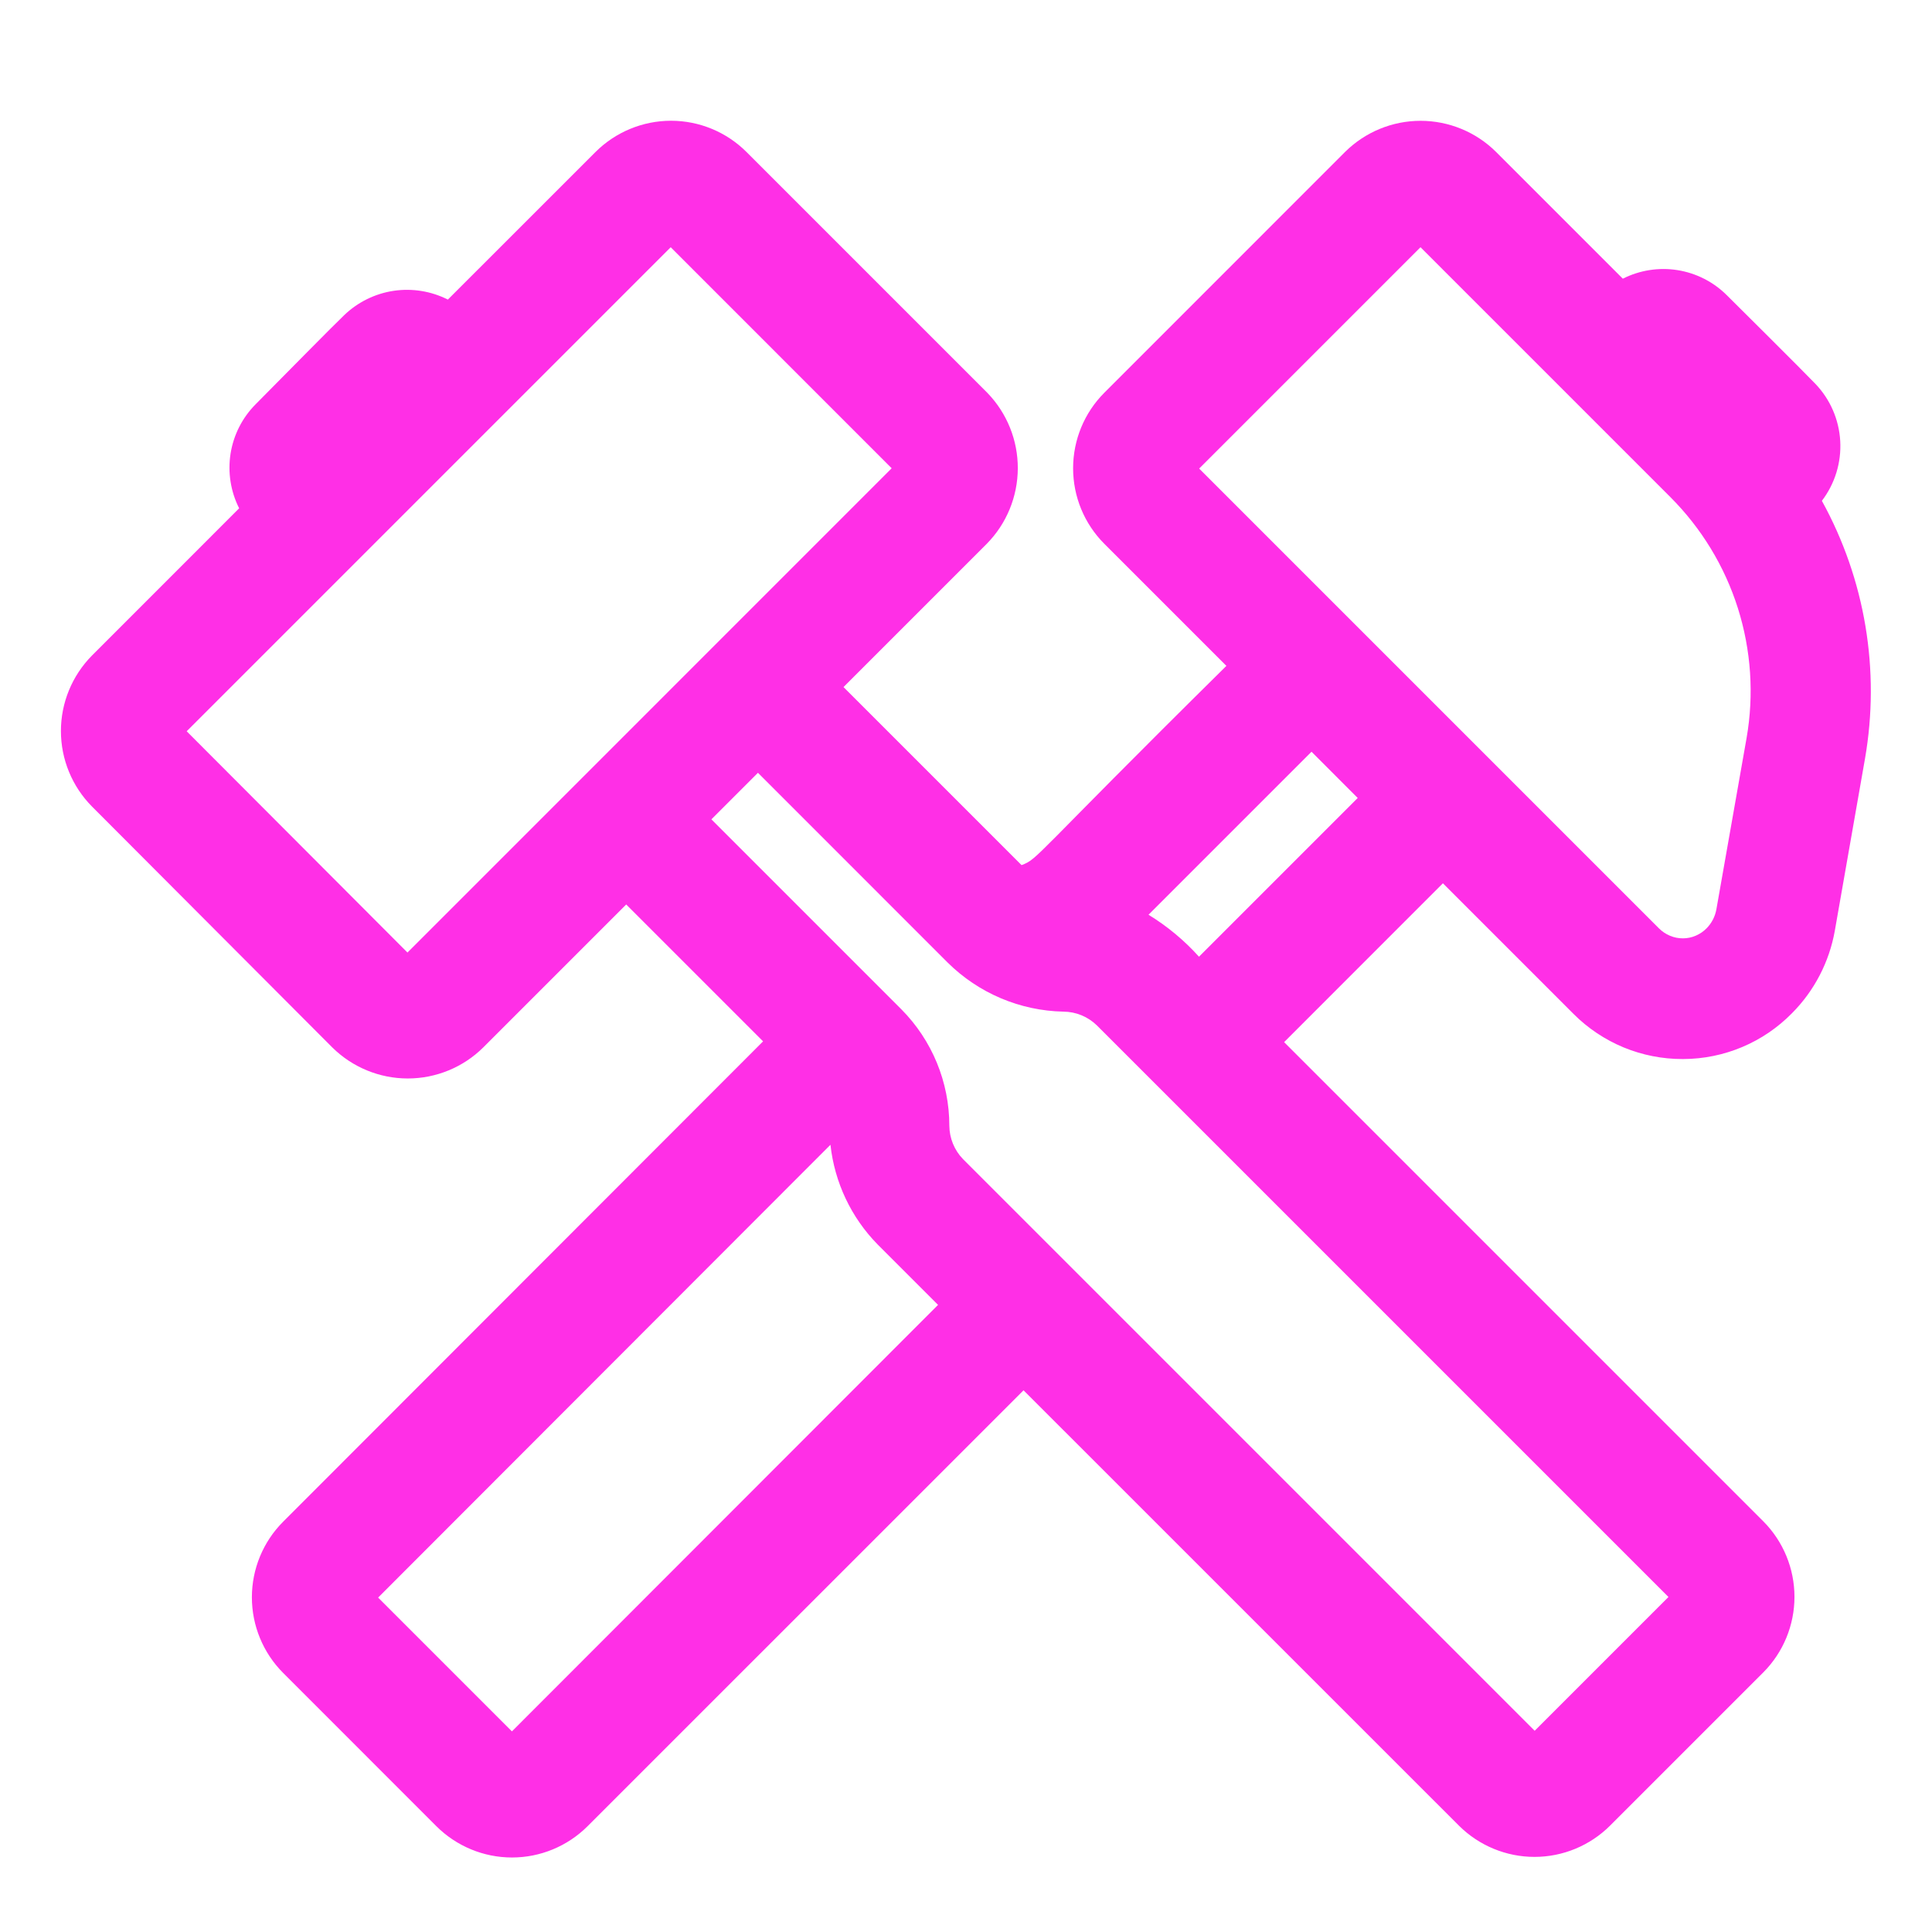 <?xml version="1.0" encoding="UTF-8"?> <svg xmlns="http://www.w3.org/2000/svg" viewBox="1984 2484 32 32" width="32" height="32"><path fill="#ff2fe6" stroke="none" fill-opacity="1" stroke-width="1" stroke-opacity="1" color="rgb(51, 51, 51)" font-size-adjust="none" id="tSvg17d12fe3a83" title="Path 6" d="M 2014.176 2492.295 C 2014.392 2492.012 2014.5 2491.661 2014.48 2491.305 C 2014.46 2490.95 2014.314 2490.613 2014.067 2490.356 C 2013.86 2490.139 2012.746 2489.033 2012.601 2488.889 C 2012.379 2488.668 2012.093 2488.523 2011.784 2488.474 C 2011.475 2488.425 2011.158 2488.475 2010.879 2488.616 C 2010.179 2487.916 2009.479 2487.216 2008.779 2486.516 C 2008.447 2486.186 2007.997 2486.001 2007.529 2486.001 C 2007.061 2486.001 2006.612 2486.186 2006.279 2486.516 C 2004.949 2487.846 2003.62 2489.176 2002.29 2490.506 C 2001.959 2490.838 2001.774 2491.287 2001.774 2491.756 C 2001.774 2492.225 2001.959 2492.674 2002.29 2493.006 C 2002.964 2493.68 2003.639 2494.355 2004.313 2495.029 C 2001.074 2498.229 2001.203 2498.222 2000.92 2498.329 C 1999.937 2497.346 1998.954 2496.363 1997.971 2495.38 C 1998.762 2494.589 1999.553 2493.798 2000.344 2493.007 C 2000.672 2492.674 2000.856 2492.226 2000.858 2491.759 C 2000.86 2491.292 2000.679 2490.843 2000.354 2490.507 C 1999.024 2489.177 1997.694 2487.847 1996.364 2486.517 C 1996.032 2486.186 1995.583 2486 1995.114 2486 C 1994.646 2486 1994.196 2486.186 1993.864 2486.517 C 1993.049 2487.332 1992.233 2488.147 1991.418 2488.962 C 1991.141 2488.822 1990.827 2488.771 1990.519 2488.817 C 1990.212 2488.863 1989.926 2489.004 1989.702 2489.219 C 1989.526 2489.386 1988.728 2490.197 1988.234 2490.696 C 1988.013 2490.918 1987.868 2491.204 1987.819 2491.513 C 1987.77 2491.823 1987.82 2492.14 1987.961 2492.419 C 1987.148 2493.232 1986.336 2494.045 1985.523 2494.858 C 1985.194 2495.191 1985.009 2495.64 1985.009 2496.108 C 1985.009 2496.576 1985.194 2497.026 1985.523 2497.358 C 1986.85 2498.688 1988.177 2500.019 1989.504 2501.349 C 1989.837 2501.678 1990.286 2501.863 1990.754 2501.863 C 1991.222 2501.863 1991.672 2501.678 1992.004 2501.349 C 1992.793 2500.56 1993.583 2499.77 1994.372 2498.981 C 1995.128 2499.737 1995.883 2500.492 1996.639 2501.248 C 1993.989 2503.9 1991.34 2506.552 1988.69 2509.204 C 1988.358 2509.536 1988.172 2509.987 1988.172 2510.456 C 1988.172 2510.926 1988.358 2511.377 1988.69 2511.709 C 1989.537 2512.556 1990.383 2513.403 1991.23 2514.25 C 1991.562 2514.58 1992.012 2514.766 1992.48 2514.766 C 1992.949 2514.766 1993.398 2514.58 1993.73 2514.25 C 1996.138 2511.843 1998.545 2509.435 2000.953 2507.028 C 2003.357 2509.432 2005.762 2511.836 2008.166 2514.24 C 2008.498 2514.57 2008.948 2514.756 2009.416 2514.756 C 2009.885 2514.756 2010.334 2514.57 2010.666 2514.24 C 2011.513 2513.393 2012.36 2512.546 2013.207 2511.699 C 2013.537 2511.367 2013.722 2510.917 2013.722 2510.449 C 2013.722 2509.981 2013.537 2509.531 2013.207 2509.199 C 2010.561 2506.553 2007.915 2503.907 2005.269 2501.261 C 2006.146 2500.384 2007.022 2499.507 2007.899 2498.63 C 2008.62 2499.351 2009.341 2500.072 2010.062 2500.793 C 2010.299 2501.031 2010.581 2501.219 2010.891 2501.348 C 2011.202 2501.476 2011.534 2501.542 2011.87 2501.541 C 2011.874 2501.541 2011.877 2501.541 2011.881 2501.541 C 2012.217 2501.54 2012.548 2501.472 2012.857 2501.342 C 2013.166 2501.212 2013.446 2501.021 2013.681 2500.782 C 2014.051 2500.41 2014.298 2499.934 2014.39 2499.418 C 2014.557 2498.468 2014.723 2497.517 2014.89 2496.567 C 2015.145 2495.103 2014.893 2493.596 2014.176 2492.295C 2014.176 2492.295 2014.176 2492.295 2014.176 2492.295Z M 1990.749 2499.777 C 1989.53 2498.555 1988.311 2497.334 1987.092 2496.112 C 1989.764 2493.44 1992.437 2490.767 1995.109 2488.095 C 1996.329 2489.315 1997.549 2490.536 1998.769 2491.756C 1996.096 2494.43 1993.422 2497.103 1990.749 2499.777Z M 1992.479 2512.677 C 1991.74 2511.938 1991.002 2511.2 1990.263 2510.461 C 1992.76 2507.961 1995.258 2505.461 1997.755 2502.961 C 1997.823 2503.584 1998.098 2504.166 1998.537 2504.613 C 1998.87 2504.946 1999.204 2505.28 1999.537 2505.613C 1997.184 2507.968 1994.832 2510.322 1992.479 2512.677Z M 2009.419 2512.667 C 2006.263 2509.511 2003.107 2506.355 1999.951 2503.199 C 1999.807 2503.051 1999.726 2502.853 1999.724 2502.646 C 1999.724 2501.924 1999.439 2501.232 1998.931 2500.719 C 1997.882 2499.67 1996.832 2498.62 1995.783 2497.571 C 1996.04 2497.314 1996.297 2497.057 1996.554 2496.8 C 1997.601 2497.848 1998.649 2498.895 1999.696 2499.943 C 2000.208 2500.45 2000.894 2500.741 2001.614 2500.756 C 2001.821 2500.757 2002.019 2500.839 2002.167 2500.983 C 2005.323 2504.139 2008.479 2507.295 2011.635 2510.451C 2010.896 2511.19 2010.158 2511.928 2009.419 2512.667Z M 2003.859 2499.846 C 2003.615 2499.575 2003.334 2499.341 2003.023 2499.151 C 2003.923 2498.251 2004.823 2497.351 2005.723 2496.451 C 2005.978 2496.706 2006.233 2496.962 2006.488 2497.217C 2005.612 2498.093 2004.735 2498.97 2003.859 2499.846Z M 2012.929 2496.223 C 2012.762 2497.169 2012.596 2498.114 2012.429 2499.06 C 2012.408 2499.179 2012.352 2499.289 2012.267 2499.375 C 2012.216 2499.427 2012.155 2499.469 2012.087 2499.498 C 2012.02 2499.527 2011.947 2499.542 2011.874 2499.542 C 2011.874 2499.542 2011.874 2499.542 2011.874 2499.542 C 2011.801 2499.542 2011.728 2499.528 2011.66 2499.499 C 2011.593 2499.471 2011.531 2499.43 2011.479 2499.378 C 2011.479 2499.378 2011.479 2499.378 2011.479 2499.378 C 2008.94 2496.839 2006.401 2494.3 2003.862 2491.761 C 2005.084 2490.539 2006.306 2489.317 2007.528 2488.095 C 2008.907 2489.474 2010.287 2490.854 2011.666 2492.233 C 2012.181 2492.748 2012.565 2493.379 2012.785 2494.074C 2013.004 2494.768 2013.054 2495.505 2012.929 2496.223Z"></path><defs> </defs></svg> 